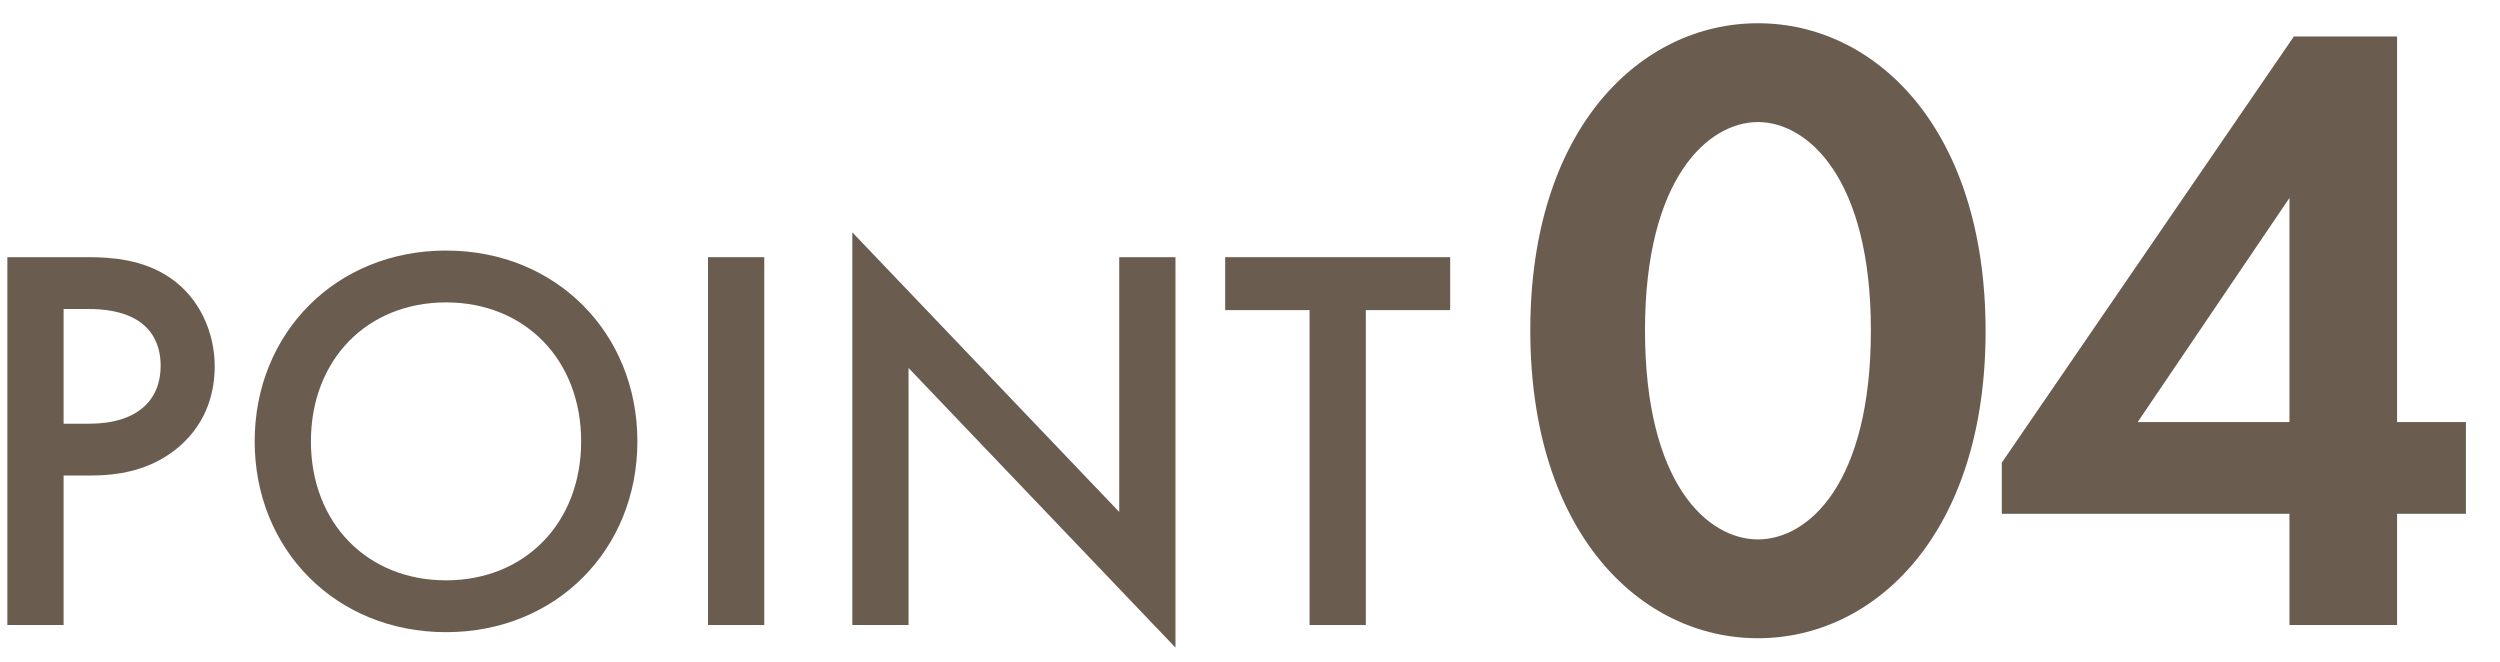 <svg width="68" height="18" viewBox="0 0 68 18" fill="none" xmlns="http://www.w3.org/2000/svg">
<path d="M39.445 8.435H37.15V17H35.62V8.435H33.325V6.995H39.445V8.435Z" fill="#6A5D50"/>
<path d="M24.713 17H23.183V6.32L30.443 13.925V6.995H31.973V17.615L24.713 10.01V17Z" fill="#6A5D50"/>
<path d="M19.258 6.995H20.788V17H19.258V6.995Z" fill="#6A5D50"/>
<path d="M12.132 6.815C15.132 6.815 17.337 9.065 17.337 12.005C17.337 14.945 15.132 17.195 12.132 17.195C9.132 17.195 6.927 14.945 6.927 12.005C6.927 9.065 9.132 6.815 12.132 6.815ZM12.132 15.785C14.277 15.785 15.807 14.225 15.807 12.005C15.807 9.785 14.277 8.225 12.132 8.225C9.987 8.225 8.457 9.785 8.457 12.005C8.457 14.225 9.987 15.785 12.132 15.785Z" fill="#6A5D50"/>
<path d="M0.2 6.995H2.405C3.02 6.995 3.875 7.055 4.595 7.535C5.435 8.09 5.84 9.05 5.84 9.965C5.84 10.55 5.69 11.45 4.865 12.155C4.07 12.83 3.155 12.935 2.42 12.935H1.73V17H0.2V6.995ZM1.73 8.405V11.525H2.42C3.74 11.525 4.37 10.88 4.37 9.95C4.37 9.395 4.145 8.405 2.405 8.405H1.73Z" fill="#6A5D50"/>
<path d="M65.201 0.992V11.48H67.073V13.976H65.201V17H62.273V13.976H54.449V12.584L62.393 0.992H65.201ZM58.145 11.48H62.273V5.384L58.145 11.48Z" fill="#6A5D50"/>
<path d="M47.816 17.36C44.624 17.36 41.624 14.504 41.624 8.984C41.624 3.488 44.624 0.632 47.816 0.632C51.008 0.632 54.008 3.488 54.008 9.008C54.008 14.504 51.008 17.36 47.816 17.36ZM47.816 3.32C46.472 3.32 44.744 4.832 44.744 8.984C44.744 13.16 46.448 14.672 47.816 14.672C49.184 14.672 50.888 13.16 50.888 8.984C50.888 4.832 49.16 3.32 47.816 3.32Z" fill="#6A5D50"/>
</svg>
